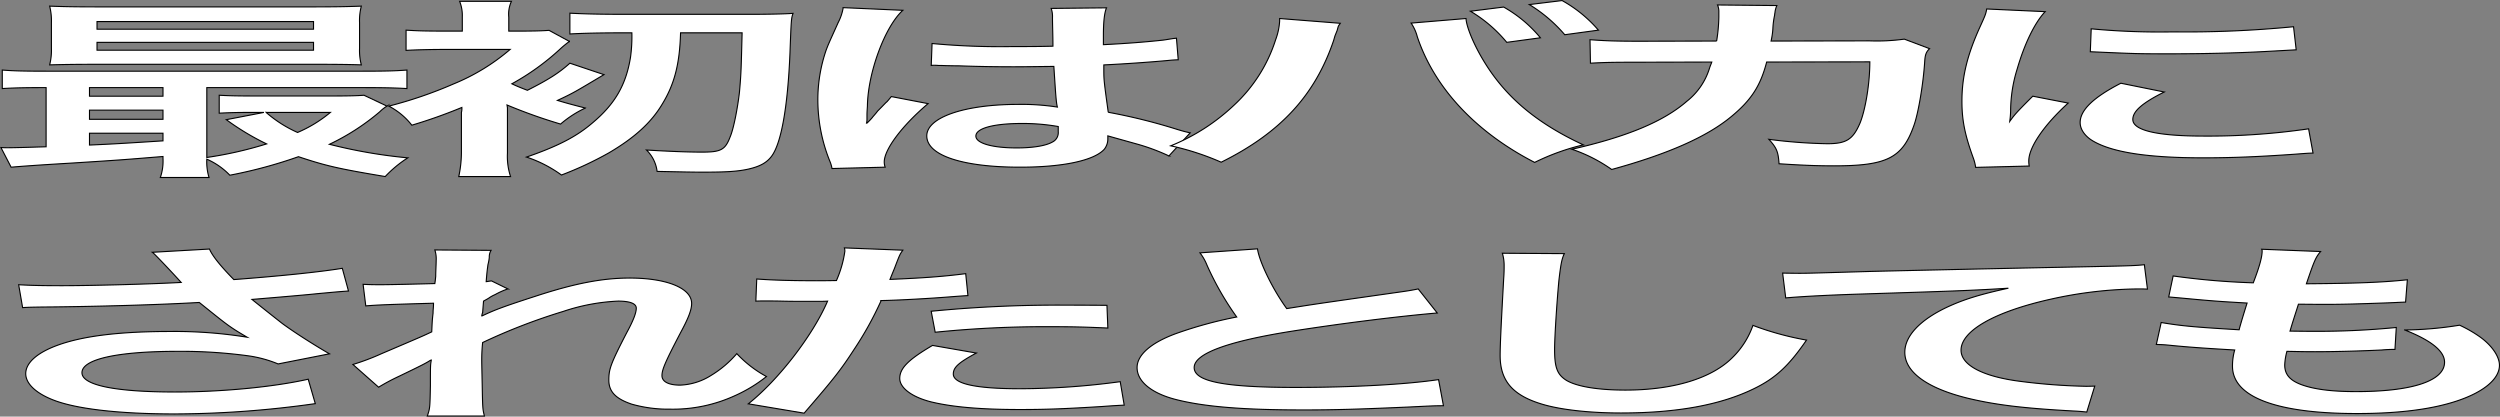 <svg id="グループ_325800" data-name="グループ 325800" xmlns="http://www.w3.org/2000/svg" xmlns:xlink="http://www.w3.org/1999/xlink" width="602.612" height="100.419" viewBox="0 0 602.612 100.419">
  <rect x="0" y="0" width="602.612" height="100.419" fill="#808080" stroke="none"/>
  <defs>
    <clipPath id="clip-path">
      <rect id="長方形_124201" data-name="長方形 124201" width="602.612" height="100.419" transform="translate(0 0)" fill="none"/>
    </clipPath>
  </defs>
  <g id="グループ_325800-2" data-name="グループ 325800" clip-path="url(#clip-path)">
    <path id="パス_5802" data-name="パス 5802" d="M39.287,37.725c-10.138.828-10.138.828-21.664,1.564-8.537.506-12.273.782-14.941,1.012L.228,35.563c.747.046,1.174.046,1.707.046,1.708,0,4.7-.092,9.178-.231V21.117c-4.695,0-7.363.046-10.565.23V16.884c2.881.231,5.656.276,10.992.276H86.991c5.443,0,8.111-.045,11.1-.276v4.463c-3.415-.184-5.976-.23-11.206-.23H49.853V37.955A93.238,93.238,0,0,0,64.26,34.689a61.8,61.8,0,0,1-9.711-5.843l9.07-1.748H60.845c-3.415,0-5.336.046-8.005.184V22.957c2.455.138,4.59.184,8.965.184H79.734c3.628,0,6.3-.046,8-.184l5.55,2.622a8.65,8.65,0,0,0-1.708,1.334,55.118,55.118,0,0,1-12.166,7.868A121.887,121.887,0,0,0,98.3,38.047a28.374,28.374,0,0,0-5.442,4.509c-11.312-1.887-14.3-2.577-20.917-4.785A113.476,113.476,0,0,1,55.4,42.234a17.246,17.246,0,0,0-5.549-3.865,12.976,12.976,0,0,0,.533,4.417H38.647a12.227,12.227,0,0,0,.64-4.647ZM86.671,11.64a13.667,13.667,0,0,0,.427,4c-2.455-.092-6.3-.138-9.925-.138H22.959c-4.8,0-7.684.046-10.992.138a14.125,14.125,0,0,0,.427-3.956V5.475a14.271,14.271,0,0,0-.427-4c3.522.138,6.4.184,11.312.184H75.785c4.91,0,7.684-.046,11.313-.184a13.667,13.667,0,0,0-.427,4ZM39.287,21.117H21.572v2.07H39.287Zm0,5.428H21.572v2.208H39.287Zm0,5.567H21.572v2.852c5.229-.229,7.684-.367,17.715-1.012ZM23.386,7.039H75.572V5.2H23.386Zm0,5.061H75.572V10.214H23.386Zm40.767,15a29.752,29.752,0,0,0,7.577,4.83,31.685,31.685,0,0,0,7.9-4.83Z" fill="#fff"/>
    <path id="パス_5803" data-name="パス 5803" d="M39.287,37.725c-10.138.828-10.138.828-21.664,1.564-8.537.506-12.273.782-14.941,1.012L.228,35.563c.747.046,1.174.046,1.707.046,1.708,0,4.7-.092,9.178-.231V21.117c-4.695,0-7.363.046-10.565.23V16.884c2.881.231,5.656.276,10.992.276H86.991c5.443,0,8.111-.045,11.1-.276v4.463c-3.415-.184-5.976-.23-11.206-.23H49.853V37.955A93.238,93.238,0,0,0,64.26,34.689a61.8,61.8,0,0,1-9.711-5.843l9.07-1.748H60.845c-3.415,0-5.336.046-8.005.184V22.957c2.455.138,4.59.184,8.965.184H79.734c3.628,0,6.3-.046,8-.184l5.55,2.622a8.65,8.65,0,0,0-1.708,1.334,55.118,55.118,0,0,1-12.166,7.868A121.887,121.887,0,0,0,98.3,38.047a28.374,28.374,0,0,0-5.442,4.509c-11.312-1.887-14.3-2.577-20.917-4.785A113.476,113.476,0,0,1,55.4,42.234a17.246,17.246,0,0,0-5.549-3.865,12.976,12.976,0,0,0,.533,4.417H38.647a12.227,12.227,0,0,0,.64-4.647ZM86.671,11.64a13.667,13.667,0,0,0,.427,4c-2.455-.092-6.3-.138-9.925-.138H22.959c-4.8,0-7.684.046-10.992.138a14.125,14.125,0,0,0,.427-3.956V5.475a14.271,14.271,0,0,0-.427-4c3.522.138,6.4.184,11.312.184H75.785c4.91,0,7.684-.046,11.313-.184a13.667,13.667,0,0,0-.427,4ZM39.287,21.117H21.572v2.07H39.287Zm0,5.428H21.572v2.208H39.287Zm0,5.567H21.572v2.852c5.229-.229,7.684-.367,17.715-1.012ZM23.386,7.039H75.572V5.2H23.386Zm0,5.061H75.572V10.214H23.386Zm40.767,15a29.752,29.752,0,0,0,7.577,4.83,31.685,31.685,0,0,0,7.9-4.83Z" fill="none" stroke="#000" stroke-miterlimit="10" stroke-width="0.268"/>
    <path id="パス_5804" data-name="パス 5804" d="M122.319,25.994V36.9a15.62,15.62,0,0,0,.748,5.659H110.581a28.053,28.053,0,0,0,.64-5.659V27.1a3.632,3.632,0,0,0,.106-1.2,122.9,122.9,0,0,1-12.059,4.279,16.9,16.9,0,0,0-5.549-4.6A102.089,102.089,0,0,0,109.3,20.243a49.837,49.837,0,0,0,13.66-8.327H107.592c-3.841,0-7.47.093-9.711.23V7.27c3.1.184,4.8.23,9.925.23h3.628V4.142a9.309,9.309,0,0,0-.64-3.819H123.28a7.321,7.321,0,0,0-.64,3.819V7.5h2.134c3.628,0,5.656-.046,7.577-.184l4.909,2.668a24.248,24.248,0,0,0-2.347,1.932A58.917,58.917,0,0,1,123.387,20.2c1.174.552,1.707.782,3.735,1.565,5.123-2.577,7.684-4.233,10.245-6.533l8.218,2.76c-7.044,4.187-7.257,4.37-11.206,6.211,2.134.644,3.308.966,6.723,1.84a25.824,25.824,0,0,0-5.976,3.864,126.025,126.025,0,0,1-12.913-4.6Zm27.748-18.08c-5.229,0-9.5.092-12.7.276V3.176c3.308.183,7.684.276,12.7.276h30.842c4.482,0,8.324-.093,10.245-.23-.427,1.288-.427,1.288-.747,9.844-.534,12.514-2.027,21.117-4.269,24.383-1.174,1.7-2.881,2.669-5.763,3.313-2.454.552-5.229.736-10.778.736-3.1,0-4.483-.046-11.206-.184a8.7,8.7,0,0,0-2.561-5.153c5.443.322,9.818.506,13.446.506,4.483,0,5.55-.552,6.724-3.68.854-1.978,1.814-7.039,2.241-10.765.427-4.647.427-6.119.64-14.308H164.047c-.213,7.591-1.494,12.375-4.376,17.114-2.667,4.509-6.723,8.189-12.913,11.824a84.133,84.133,0,0,1-11.419,5.336,30.682,30.682,0,0,0-8.43-4.325c7.47-2.576,12.059-4.922,15.9-8.234,5.443-4.555,8.111-9.2,9.178-15.872a36.43,36.43,0,0,0,.32-5.843Z" fill="#fff"/>
    <path id="パス_5805" data-name="パス 5805" d="M122.319,25.994V36.9a15.62,15.62,0,0,0,.748,5.659H110.581a28.053,28.053,0,0,0,.64-5.659V27.1a3.632,3.632,0,0,0,.106-1.2,122.9,122.9,0,0,1-12.059,4.279,16.9,16.9,0,0,0-5.549-4.6A102.089,102.089,0,0,0,109.3,20.243a49.837,49.837,0,0,0,13.66-8.327H107.592c-3.841,0-7.47.093-9.711.23V7.27c3.1.184,4.8.23,9.925.23h3.628V4.142a9.309,9.309,0,0,0-.64-3.819H123.28a7.321,7.321,0,0,0-.64,3.819V7.5h2.134c3.628,0,5.656-.046,7.577-.184l4.909,2.668a24.248,24.248,0,0,0-2.347,1.932A58.917,58.917,0,0,1,123.387,20.2c1.174.552,1.707.782,3.735,1.565,5.123-2.577,7.684-4.233,10.245-6.533l8.218,2.76c-7.044,4.187-7.257,4.37-11.206,6.211,2.134.644,3.308.966,6.723,1.84a25.824,25.824,0,0,0-5.976,3.864,126.025,126.025,0,0,1-12.913-4.6Zm27.748-18.08c-5.229,0-9.5.092-12.7.276V3.176c3.308.183,7.684.276,12.7.276h30.842c4.482,0,8.324-.093,10.245-.23-.427,1.288-.427,1.288-.747,9.844-.534,12.514-2.027,21.117-4.269,24.383-1.174,1.7-2.881,2.669-5.763,3.313-2.454.552-5.229.736-10.778.736-3.1,0-4.483-.046-11.206-.184a8.7,8.7,0,0,0-2.561-5.153c5.443.322,9.818.506,13.446.506,4.483,0,5.55-.552,6.724-3.68.854-1.978,1.814-7.039,2.241-10.765.427-4.647.427-6.119.64-14.308H164.047c-.213,7.591-1.494,12.375-4.376,17.114-2.667,4.509-6.723,8.189-12.913,11.824a84.133,84.133,0,0,1-11.419,5.336,30.682,30.682,0,0,0-8.43-4.325c7.47-2.576,12.059-4.922,15.9-8.234,5.443-4.555,8.111-9.2,9.178-15.872a36.43,36.43,0,0,0,.32-5.843Z" fill="none" stroke="#000" stroke-miterlimit="10" stroke-width="0.268"/>
    <path id="パス_5806" data-name="パス 5806" d="M200.55,40.623a8.037,8.037,0,0,0-.533-1.794A39.621,39.621,0,0,1,197.135,24.2a36.84,36.84,0,0,1,2.028-12.192c.533-1.38.533-1.38,2.881-6.579a12.118,12.118,0,0,0,1.174-3.4V1.841l14.407.644c-4.375,4-8.431,15.09-8.538,23.094-.106,1.657-.106,1.657-.106,2.393v.736a3.426,3.426,0,0,1-.107.966h.107a16.055,16.055,0,0,0,1.281-1.334c.213-.322.747-.828,1.28-1.564.96-.967.96-.967,2.028-2.071.213-.137.32-.276,1.281-1.426l8.857,1.7c-6.3,5.337-10.565,11.042-10.565,14.078a4.025,4.025,0,0,0,.213,1.242ZM224.669,10.49a175.928,175.928,0,0,0,19.316.736c3.736,0,6.083,0,9.819-.092,0-2.715-.108-5.014-.108-6.9a5.745,5.745,0,0,0-.32-2.208l13.341-.138c-.534,1.288-.747,3.5-.747,6.763v2.116c5.549-.276,10.245-.645,14.407-1.1.64-.092.64-.092,2.348-.369l.853-.091.427,5.2c-1.068.046-1.174.046-3.1.23-3.629.323-9.178.737-14.834,1.012v1.013c0,2.576,0,2.668,1.068,10.4A139.423,139.423,0,0,1,283.9,31.238c1.387.414,1.921.552,2.989.782l-5.123,5.567a49.093,49.093,0,0,0-8-2.945c-3.628-1.012-6.083-1.7-6.724-1.886V33.4a4.054,4.054,0,0,1-.853,2.576c-2.454,2.714-9.925,4.324-20.277,4.324-13.98,0-22.518-2.852-22.518-7.545,0-4.462,9.071-7.591,21.984-7.591a56.593,56.593,0,0,1,9.5.644c-.319-1.149-.427-3.4-.853-9.8-4.269.047-6.83.092-9.6.092-3.949,0-8.218-.045-13.233-.23-1.494,0-2.668-.045-3.2-.045-.96-.046-1.6-.046-1.814-.046-.534-.046-.854-.046-1.067-.046a4.215,4.215,0,0,0-.641.046Zm21.664,19.276c-6.83,0-11.1,1.15-11.1,3.036,0,1.7,3.842,2.853,9.818,2.853,3.949,0,7.044-.506,8.644-1.427a2.513,2.513,0,0,0,1.388-2.483V30.5a49.189,49.189,0,0,0-8.751-.736" fill="#fff"/>
    <path id="パス_5807" data-name="パス 5807" d="M200.55,40.623a8.037,8.037,0,0,0-.533-1.794A39.621,39.621,0,0,1,197.135,24.2a36.84,36.84,0,0,1,2.028-12.192c.533-1.38.533-1.38,2.881-6.579a12.118,12.118,0,0,0,1.174-3.4V1.841l14.407.644c-4.375,4-8.431,15.09-8.538,23.094-.106,1.657-.106,1.657-.106,2.393v.736a3.426,3.426,0,0,1-.107.966h.107a16.055,16.055,0,0,0,1.281-1.334c.213-.322.747-.828,1.28-1.564.96-.967.96-.967,2.028-2.071.213-.137.32-.276,1.281-1.426l8.857,1.7c-6.3,5.337-10.565,11.042-10.565,14.078a4.025,4.025,0,0,0,.213,1.242ZM224.669,10.49a175.928,175.928,0,0,0,19.316.736c3.736,0,6.083,0,9.819-.092,0-2.715-.108-5.014-.108-6.9a5.745,5.745,0,0,0-.32-2.208l13.341-.138c-.534,1.288-.747,3.5-.747,6.763v2.116c5.549-.276,10.245-.645,14.407-1.1.64-.092.64-.092,2.348-.369l.853-.091.427,5.2c-1.068.046-1.174.046-3.1.23-3.629.323-9.178.737-14.834,1.012v1.013c0,2.576,0,2.668,1.068,10.4A139.423,139.423,0,0,1,283.9,31.238c1.387.414,1.921.552,2.989.782l-5.123,5.567a49.093,49.093,0,0,0-8-2.945c-3.628-1.012-6.083-1.7-6.724-1.886V33.4a4.054,4.054,0,0,1-.853,2.576c-2.454,2.714-9.925,4.324-20.277,4.324-13.98,0-22.518-2.852-22.518-7.545,0-4.462,9.071-7.591,21.984-7.591a56.593,56.593,0,0,1,9.5.644c-.319-1.149-.427-3.4-.853-9.8-4.269.047-6.83.092-9.6.092-3.949,0-8.218-.045-13.233-.23-1.494,0-2.668-.045-3.2-.045-.96-.046-1.6-.046-1.814-.046-.534-.046-.854-.046-1.067-.046a4.215,4.215,0,0,0-.641.046Zm21.664,19.276c-6.83,0-11.1,1.15-11.1,3.036,0,1.7,3.842,2.853,9.818,2.853,3.949,0,7.044-.506,8.644-1.427a2.513,2.513,0,0,0,1.388-2.483V30.5A49.189,49.189,0,0,0,246.333,29.766Z" fill="none" stroke="#000" stroke-miterlimit="10" stroke-width="0.268"/>
    <path id="パス_5808" data-name="パス 5808" d="M323.068,5.614c-.32.506-.427.552-.534.92l-.213.782-.534,1.334-.32,1.1c-4.482,13.2-12.807,22.266-27.106,29.351A63.371,63.371,0,0,0,282.2,35.149a48.527,48.527,0,0,0,15.26-9.8A36.514,36.514,0,0,0,307.487,9.57a15.385,15.385,0,0,0,.96-4.463V4.464Zm30.308-1.15c.108,2.116,2.028,6.624,4.483,10.581,5.229,8.511,12.7,14.722,23.8,19.874a54.843,54.843,0,0,0-11.739,4.232c-14.193-7.314-24.119-17.9-28.281-30.271a10.608,10.608,0,0,0-1.494-3.312ZM362.447,1.7a31.542,31.542,0,0,1,8.859,7.407l-8.111,1.1a33.638,33.638,0,0,0-8.751-7.5Zm14.728,6.671a35.623,35.623,0,0,0-8.537-7.269l7.9-.966a32.032,32.032,0,0,1,8.751,7.131Z" fill="#fff"/>
    <path id="パス_5809" data-name="パス 5809" d="M323.068,5.614c-.32.506-.427.552-.534.92l-.213.782-.534,1.334-.32,1.1c-4.482,13.2-12.807,22.266-27.106,29.351A63.371,63.371,0,0,0,282.2,35.149a48.527,48.527,0,0,0,15.26-9.8A36.514,36.514,0,0,0,307.487,9.57a15.385,15.385,0,0,0,.96-4.463V4.464Zm30.308-1.15c.108,2.116,2.028,6.624,4.483,10.581,5.229,8.511,12.7,14.722,23.8,19.874a54.843,54.843,0,0,0-11.739,4.232c-14.193-7.314-24.119-17.9-28.281-30.271a10.608,10.608,0,0,0-1.494-3.312ZM362.447,1.7a31.542,31.542,0,0,1,8.859,7.407l-8.111,1.1a33.638,33.638,0,0,0-8.751-7.5Zm14.728,6.671a35.623,35.623,0,0,0-8.537-7.269l7.9-.966a32.032,32.032,0,0,1,8.751,7.131Z" fill="none" stroke="#000" stroke-miterlimit="10" stroke-width="0.268"/>
    <path id="パス_5810" data-name="パス 5810" d="M465.116,11.732c-.854.828-1.066,1.472-1.174,3.083-.32,5.2-1.494,12.283-2.561,15.319-2.775,7.959-6.51,9.845-19.316,9.845-4.055,0-7.684-.138-13.233-.506-.214-2.9-.534-3.772-2.455-5.888a123.7,123.7,0,0,0,14.087,1.058c4.589,0,6.19-1.013,7.9-5.015,1.281-3.174,2.348-9.431,2.348-14.721l-24.865.046c-1.495,5.75-3.736,9.2-8.539,13.157-5.869,4.877-15.367,9.063-28.814,12.743a37.244,37.244,0,0,0-9.6-4.876c13.339-3.037,22.09-6.671,27.747-11.594a16.152,16.152,0,0,0,5.443-8c.213-.643.427-1.1.533-1.425L394.894,15c-6.509,0-8,.046-11.525.23l-.107-5.659c3.628.276,6.51.368,11.846.368l18.676-.046a39.573,39.573,0,0,0,.533-5.751V2.991A4.04,4.04,0,0,0,414,1.2l14.3.138a6.4,6.4,0,0,0-.427,1.426c0,.276-.107.552-.107.874a19.23,19.23,0,0,0-.426,3.359,19.94,19.94,0,0,1-.427,2.9L450.6,9.846a48.611,48.611,0,0,0,8.431-.414Z" fill="#fff"/>
    <path id="パス_5811" data-name="パス 5811" d="M465.116,11.732c-.854.828-1.066,1.472-1.174,3.083-.32,5.2-1.494,12.283-2.561,15.319-2.775,7.959-6.51,9.845-19.316,9.845-4.055,0-7.684-.138-13.233-.506-.214-2.9-.534-3.772-2.455-5.888a123.7,123.7,0,0,0,14.087,1.058c4.589,0,6.19-1.013,7.9-5.015,1.281-3.174,2.348-9.431,2.348-14.721l-24.865.046c-1.495,5.75-3.736,9.2-8.539,13.157-5.869,4.877-15.367,9.063-28.814,12.743a37.244,37.244,0,0,0-9.6-4.876c13.339-3.037,22.09-6.671,27.747-11.594a16.152,16.152,0,0,0,5.443-8c.213-.643.427-1.1.533-1.425L394.894,15c-6.509,0-8,.046-11.525.23l-.107-5.659c3.628.276,6.51.368,11.846.368l18.676-.046a39.573,39.573,0,0,0,.533-5.751V2.991A4.04,4.04,0,0,0,414,1.2l14.3.138a6.4,6.4,0,0,0-.427,1.426c0,.276-.107.552-.107.874a19.23,19.23,0,0,0-.426,3.359,19.94,19.94,0,0,1-.427,2.9L450.6,9.846a48.611,48.611,0,0,0,8.431-.414Z" fill="none" stroke="#000" stroke-miterlimit="10" stroke-width="0.268"/>
    <path id="パス_5812" data-name="パス 5812" d="M476.221,40.347a10.77,10.77,0,0,0-.534-2.162c-2.028-5.566-2.775-9.109-2.775-13.756,0-5.934,1.281-11.178,4.376-17.987,1.174-2.577,1.388-3.037,1.6-4.279l14.087.644c-2.56,2.714-5.015,7.867-6.722,13.756a34.3,34.3,0,0,0-1.6,10.167,22.577,22.577,0,0,1-.213,2.53c1.174-1.61,1.388-1.932,5.55-6.073l8.537,1.657c-5.869,5.336-9.5,10.673-9.5,13.939a6.312,6.312,0,0,0,.107,1.242Zm45.462-18.171c-5.336,2.668-7.577,4.646-7.577,6.625,0,2.622,5.87,4,16.969,4a167.32,167.32,0,0,0,25.4-1.748l1.068,5.843c-1.494.046-1.922.092-4.376.276-8.537.6-15.048.875-22.091.875-13.233,0-21.771-1.289-26.467-4-2.027-1.15-3.2-2.853-3.2-4.509,0-2.99,3.2-6.072,9.817-9.477ZM504.075,6.948a176.008,176.008,0,0,0,19.743.736,268.6,268.6,0,0,0,29.028-1.242l.64,5.567c-.853.045-2.455.137-7.577.414-6.83.368-14.94.551-22.838.551-7.791,0-7.9,0-19.21-.505Z" fill="#fff"/>
    <path id="パス_5813" data-name="パス 5813" d="M476.221,40.347a10.77,10.77,0,0,0-.534-2.162c-2.028-5.566-2.775-9.109-2.775-13.756,0-5.934,1.281-11.178,4.376-17.987,1.174-2.577,1.388-3.037,1.6-4.279l14.087.644c-2.56,2.714-5.015,7.867-6.722,13.756a34.3,34.3,0,0,0-1.6,10.167,22.577,22.577,0,0,1-.213,2.53c1.174-1.61,1.388-1.932,5.55-6.073l8.537,1.657c-5.869,5.336-9.5,10.673-9.5,13.939a6.312,6.312,0,0,0,.107,1.242Zm45.462-18.171c-5.336,2.668-7.577,4.646-7.577,6.625,0,2.622,5.87,4,16.969,4a167.32,167.32,0,0,0,25.4-1.748l1.068,5.843c-1.494.046-1.922.092-4.376.276-8.537.6-15.048.875-22.091.875-13.233,0-21.771-1.289-26.467-4-2.027-1.15-3.2-2.853-3.2-4.509,0-2.99,3.2-6.072,9.817-9.477ZM504.075,6.948a176.008,176.008,0,0,0,19.743.736,268.6,268.6,0,0,0,29.028-1.242l.64,5.567c-.853.045-2.455.137-7.577.414-6.83.368-14.94.551-22.838.551-7.791,0-7.9,0-19.21-.505Z" fill="none" stroke="#000" stroke-miterlimit="10" stroke-width="0.268"/>
    <path id="パス_5814" data-name="パス 5814" d="M4.5,68.634c3.2.184,5.977.229,10.352.229,8,0,22.2-.414,28.815-.782-1.815-2.024-6.4-6.9-6.938-7.268l13.768-.783c.64,1.565,2.561,4,5.869,7.362,10.992-.828,20.49-1.795,26.146-2.715L84,70.152c-2.774.184-3.948.322-7.577.644q-2.4.276-15.687,1.38c3.841,3.083,6.3,5.015,7.363,5.843,2.882,2.116,7.577,5.106,11.312,7.268L67.035,87.726a29.49,29.49,0,0,0-7.364-1.979A120.333,120.333,0,0,0,42.81,84.69c-14.514,0-23.052,1.885-23.052,5.152,0,2.99,7.9,4.646,22.411,4.646,11.312,0,23.8-1.2,32.123-3.082L76,97.295a245.972,245.972,0,0,1-33.83,2.485c-13.66,0-24.225-1.243-29.668-3.5-4.055-1.656-6.3-3.911-6.3-6.211,0-2.622,2.774-5.061,7.684-6.855C20.078,80.963,28.936,79.9,41.1,79.9a109.97,109.97,0,0,1,18.462,1.38c-4.375-2.576-4.482-2.714-11.525-8.373-9.392.552-25.186,1.012-37.886,1.1-2.668.046-3.094.046-4.7.139Z" fill="#fff"/>
    <path id="パス_5815" data-name="パス 5815" d="M4.5,68.634c3.2.184,5.977.229,10.352.229,8,0,22.2-.414,28.815-.782-1.815-2.024-6.4-6.9-6.938-7.268l13.768-.783c.64,1.565,2.561,4,5.869,7.362,10.992-.828,20.49-1.795,26.146-2.715L84,70.152c-2.774.184-3.948.322-7.577.644q-2.4.276-15.687,1.38c3.841,3.083,6.3,5.015,7.363,5.843,2.882,2.116,7.577,5.106,11.312,7.268L67.035,87.726a29.49,29.49,0,0,0-7.364-1.979A120.333,120.333,0,0,0,42.81,84.69c-14.514,0-23.052,1.885-23.052,5.152,0,2.99,7.9,4.646,22.411,4.646,11.312,0,23.8-1.2,32.123-3.082L76,97.295a245.972,245.972,0,0,1-33.83,2.485c-13.66,0-24.225-1.243-29.668-3.5-4.055-1.656-6.3-3.911-6.3-6.211,0-2.622,2.774-5.061,7.684-6.855C20.078,80.963,28.936,79.9,41.1,79.9a109.97,109.97,0,0,1,18.462,1.38c-4.375-2.576-4.482-2.714-11.525-8.373-9.392.552-25.186,1.012-37.886,1.1-2.668.046-3.094.046-4.7.139Z" fill="none" stroke="#000" stroke-miterlimit="10" stroke-width="0.268"/>
    <path id="パス_5816" data-name="パス 5816" d="M116.237,76.132c3.1-1.472,5.336-2.3,13.02-4.785,9.284-3.036,16.008-4.324,22.518-4.324,8.964,0,14.941,2.439,14.941,6.118,0,1.519-.748,3.5-2.668,7.039-3.629,6.948-4.483,8.879-4.483,10.352s1.6,2.3,4.376,2.3a14.922,14.922,0,0,0,7.47-2.346,25.407,25.407,0,0,0,6.19-5.245,28.052,28.052,0,0,0,7.15,5.52,35.291,35.291,0,0,1-7.47,4.555,35.9,35.9,0,0,1-15.8,3.313,32.284,32.284,0,0,1-9.178-1.2c-3.842-1.288-5.549-2.99-5.549-5.8,0-2.668.427-3.91,4.375-11.546,1.6-2.945,2.242-4.739,2.242-5.8,0-1.1-1.494-1.7-4.376-1.7a48.021,48.021,0,0,0-13.233,2.484,141.982,141.982,0,0,0-19.424,7.5,40.115,40.115,0,0,0-.213,4.646c0,.369,0,.369.107,5.475.106,5.75.106,5.889.534,7.591H103c.64-1.886.64-1.886.747-7.315,0-4.922,0-4.922.213-6.165l-.213.046c-.961.644-2.135,1.242-7.577,3.864a50.874,50.874,0,0,0-4.91,2.623l-6.189-5.475a57.557,57.557,0,0,0,6.936-2.622c10.032-4.278,10.032-4.278,12.06-5.244.106-2.209.106-2.715.32-4.509,0-1.058.107-1.15.107-2.393-11.313.323-13.447.414-16.328.645l-.641-5.2c1.921.092,2.882.092,4.376.092,2.027,0,7.9-.138,12.913-.276.106-.69.106-.69.213-1.748,0-1.288.107-2.714.107-3.772a6.773,6.773,0,0,0-.32-2.577l13.553.092a3.062,3.062,0,0,0-.426,1.7,11.159,11.159,0,0,1-.321,1.748c-.107.92-.213,1.288-.427,4.1.107,0,.534-.092,1.281-.184l3.948,1.932a18.5,18.5,0,0,0-3.094,1.38,8.084,8.084,0,0,0-1.494.828c-.427.277-.641.368-1.281.737l-.214,2.714a5.456,5.456,0,0,0-.213.828Z" fill="#fff"/>
    <path id="パス_5817" data-name="パス 5817" d="M116.237,76.132c3.1-1.472,5.336-2.3,13.02-4.785,9.284-3.036,16.008-4.324,22.518-4.324,8.964,0,14.941,2.439,14.941,6.118,0,1.519-.748,3.5-2.668,7.039-3.629,6.948-4.483,8.879-4.483,10.352s1.6,2.3,4.376,2.3a14.922,14.922,0,0,0,7.47-2.346,25.407,25.407,0,0,0,6.19-5.245,28.052,28.052,0,0,0,7.15,5.52,35.291,35.291,0,0,1-7.47,4.555,35.9,35.9,0,0,1-15.8,3.313,32.284,32.284,0,0,1-9.178-1.2c-3.842-1.288-5.549-2.99-5.549-5.8,0-2.668.427-3.91,4.375-11.546,1.6-2.945,2.242-4.739,2.242-5.8,0-1.1-1.494-1.7-4.376-1.7a48.021,48.021,0,0,0-13.233,2.484,141.982,141.982,0,0,0-19.424,7.5,40.115,40.115,0,0,0-.213,4.646c0,.369,0,.369.107,5.475.106,5.75.106,5.889.534,7.591H103c.64-1.886.64-1.886.747-7.315,0-4.922,0-4.922.213-6.165l-.213.046c-.961.644-2.135,1.242-7.577,3.864a50.874,50.874,0,0,0-4.91,2.623l-6.189-5.475a57.557,57.557,0,0,0,6.936-2.622c10.032-4.278,10.032-4.278,12.06-5.244.106-2.209.106-2.715.32-4.509,0-1.058.107-1.15.107-2.393-11.313.323-13.447.414-16.328.645l-.641-5.2c1.921.092,2.882.092,4.376.092,2.027,0,7.9-.138,12.913-.276.106-.69.106-.69.213-1.748,0-1.288.107-2.714.107-3.772a6.773,6.773,0,0,0-.32-2.577l13.553.092a3.062,3.062,0,0,0-.426,1.7,11.159,11.159,0,0,1-.321,1.748c-.107.92-.213,1.288-.427,4.1.107,0,.534-.092,1.281-.184l3.948,1.932a18.5,18.5,0,0,0-3.094,1.38,8.084,8.084,0,0,0-1.494.828c-.427.277-.641.368-1.281.737l-.214,2.714a5.456,5.456,0,0,0-.213.828Z" fill="none" stroke="#000" stroke-miterlimit="10" stroke-width="0.268"/>
    <path id="パス_5818" data-name="パス 5818" d="M182.409,67.252c3.842.277,8.11.414,14.3.414,1.281,0,2.455,0,4.91-.046a26.53,26.53,0,0,0,2.027-7.038,2.744,2.744,0,0,0-.107-.828l14.087.552c-.747,1.058-.747,1.058-2.027,4.416-.534,1.289-.641,1.564-1.067,2.623,7.9-.322,12.913-.69,18.249-1.381l.533,5.291c-.854.046-.854.046-3.415.23-5.443.46-13.98.921-17.5.966a81.62,81.62,0,0,1-6.616,11.916c-3.1,4.784-4.91,7.084-11.953,15.227L180.381,97.34c7.364-5.843,15.581-16.562,19.1-24.751-.747.046-1.174.046-1.387.046h-6.19c-.534,0-1.6,0-3.415-.046-1.921-.046-3.415-.046-4.269-.046-.534,0-1.067,0-2.028.046ZM235.342,85.1c-4.269,2.3-5.55,3.45-5.55,5.06,0,2.347,5.337,3.542,16.009,3.542A182.364,182.364,0,0,0,270.026,92l.96,5.659c-1.921.092-2.774.138-5.229.322-8.858.552-13.553.736-19.85.736-9.5,0-16.328-.6-21.451-1.84-4.588-1.15-7.577-3.358-7.577-5.659,0-2.438,2.028-4.508,7.9-7.958Zm31.7-6.027c-5.123-.23-8.111-.322-13.447-.322a262.51,262.51,0,0,0-28.174,1.334l-.961-5.06a312.481,312.481,0,0,1,31.8-1.473c2.882,0,3.842,0,10.565.046Z" fill="#fff"/>
    <path id="パス_5819" data-name="パス 5819" d="M182.409,67.252c3.842.277,8.11.414,14.3.414,1.281,0,2.455,0,4.91-.046a26.53,26.53,0,0,0,2.027-7.038,2.744,2.744,0,0,0-.107-.828l14.087.552c-.747,1.058-.747,1.058-2.027,4.416-.534,1.289-.641,1.564-1.067,2.623,7.9-.322,12.913-.69,18.249-1.381l.533,5.291c-.854.046-.854.046-3.415.23-5.443.46-13.98.921-17.5.966a81.62,81.62,0,0,1-6.616,11.916c-3.1,4.784-4.91,7.084-11.953,15.227L180.381,97.34c7.364-5.843,15.581-16.562,19.1-24.751-.747.046-1.174.046-1.387.046h-6.19c-.534,0-1.6,0-3.415-.046-1.921-.046-3.415-.046-4.269-.046-.534,0-1.067,0-2.028.046ZM235.342,85.1c-4.269,2.3-5.55,3.45-5.55,5.06,0,2.347,5.337,3.542,16.009,3.542A182.364,182.364,0,0,0,270.026,92l.96,5.659c-1.921.092-2.774.138-5.229.322-8.858.552-13.553.736-19.85.736-9.5,0-16.328-.6-21.451-1.84-4.588-1.15-7.577-3.358-7.577-5.659,0-2.438,2.028-4.508,7.9-7.958Zm31.7-6.027c-5.123-.23-8.111-.322-13.447-.322a262.51,262.51,0,0,0-28.174,1.334l-.961-5.06a312.481,312.481,0,0,1,31.8-1.473c2.882,0,3.842,0,10.565.046Z" fill="none" stroke="#000" stroke-miterlimit="10" stroke-width="0.268"/>
    <path id="パス_5820" data-name="パス 5820" d="M303.113,59.984c.428,3.083,3.629,9.707,7.044,14.4,6.936-1.1,6.936-1.1,27.641-4.047,1.92-.277,2.454-.369,4.054-.691l4.59,5.8c-9.285.782-23.266,2.53-35.218,4.416-15.581,2.484-23.372,5.429-23.372,8.741,0,3.359,7.257,4.785,24.44,4.785,13.34,0,26.466-.69,34.469-1.886l1.174,6.3c-2.347,0-2.881.046-8.643.323-11.527.506-17.5.69-24.973.69-14.834,0-24.119-.783-30.949-2.531-5.869-1.518-9.284-4.37-9.284-7.683,0-3.082,3.415-6.026,9.5-8.235A101.691,101.691,0,0,1,298.1,76.408a71.3,71.3,0,0,1-7.15-12.467,12.078,12.078,0,0,0-1.707-2.991Z" fill="#fff"/>
    <path id="パス_5821" data-name="パス 5821" d="M303.113,59.984c.428,3.083,3.629,9.707,7.044,14.4,6.936-1.1,6.936-1.1,27.641-4.047,1.92-.277,2.454-.369,4.054-.691l4.59,5.8c-9.285.782-23.266,2.53-35.218,4.416-15.581,2.484-23.372,5.429-23.372,8.741,0,3.359,7.257,4.785,24.44,4.785,13.34,0,26.466-.69,34.469-1.886l1.174,6.3c-2.347,0-2.881.046-8.643.323-11.527.506-17.5.69-24.973.69-14.834,0-24.119-.783-30.949-2.531-5.869-1.518-9.284-4.37-9.284-7.683,0-3.082,3.415-6.026,9.5-8.235A101.691,101.691,0,0,1,298.1,76.408a71.3,71.3,0,0,1-7.15-12.467,12.078,12.078,0,0,0-1.707-2.991Z" fill="none" stroke="#000" stroke-miterlimit="10" stroke-width="0.268"/>
    <path id="パス_5822" data-name="パス 5822" d="M377.074,61.135c-.641,1.334-.854,2.668-1.281,6.21-.427,4.279-1.067,13.618-1.067,16.885,0,4.37.64,6.026,2.775,7.406,2.454,1.519,7.577,2.393,14.3,2.393,11.525,0,20.809-2.807,25.826-7.868a20.092,20.092,0,0,0,4.909-7.728,71.6,71.6,0,0,0,12.913,3.542c-4.27,6.211-7.471,9.2-12.7,11.731-8,3.911-18.57,5.843-32.016,5.843-7.364,0-14.194-.736-18.676-2.024C364.694,95.408,361.6,91.866,361.6,85.7c0-2.392.214-6.992.854-18.54.107-1.38.107-2.346.107-2.99a10.143,10.143,0,0,0-.427-3.128Z" fill="#fff"/>
    <path id="パス_5823" data-name="パス 5823" d="M377.074,61.135c-.641,1.334-.854,2.668-1.281,6.21-.427,4.279-1.067,13.618-1.067,16.885,0,4.37.64,6.026,2.775,7.406,2.454,1.519,7.577,2.393,14.3,2.393,11.525,0,20.809-2.807,25.826-7.868a20.092,20.092,0,0,0,4.909-7.728,71.6,71.6,0,0,0,12.913,3.542c-4.27,6.211-7.471,9.2-12.7,11.731-8,3.911-18.57,5.843-32.016,5.843-7.364,0-14.194-.736-18.676-2.024C364.694,95.408,361.6,91.866,361.6,85.7c0-2.392.214-6.992.854-18.54.107-1.38.107-2.346.107-2.99a10.143,10.143,0,0,0-.427-3.128Z" fill="none" stroke="#000" stroke-miterlimit="10" stroke-width="0.268"/>
    <path id="パス_5824" data-name="パス 5824" d="M429.694,65.827c2.348.046,3.522.046,4.056.046,1.921,0,1.921,0,17.608-.46,5.977-.138,23.692-.552,53.254-1.15,8.751-.184,10.352-.23,12.272-.46l.748,5.888c-1.174-.046-1.174-.046-2.242-.046a100.548,100.548,0,0,0-21.131,2.485C480.707,75.166,472.7,79.766,472.7,84.413c0,3.589,5.228,6.349,14.193,7.5a144.611,144.611,0,0,0,15.9,1.2c.106,0,1.067,0,2.133-.046l-1.921,6.257c-1.28-.138-1.813-.184-3.628-.276-11.739-.644-18.462-1.472-24.972-3.036-9.819-2.393-15.261-6.3-15.261-11.088,0-3.91,3.628-7.775,10.139-10.857,4.054-1.886,7.9-3.083,14.834-4.6-8.645.552-12.807.689-35.965,1.426-7.15.23-13.554.551-17.716.919Z" fill="#fff"/>
    <path id="パス_5825" data-name="パス 5825" d="M429.694,65.827c2.348.046,3.522.046,4.056.046,1.921,0,1.921,0,17.608-.46,5.977-.138,23.692-.552,53.254-1.15,8.751-.184,10.352-.23,12.272-.46l.748,5.888c-1.174-.046-1.174-.046-2.242-.046a100.548,100.548,0,0,0-21.131,2.485C480.707,75.166,472.7,79.766,472.7,84.413c0,3.589,5.228,6.349,14.193,7.5a144.611,144.611,0,0,0,15.9,1.2c.106,0,1.067,0,2.133-.046l-1.921,6.257c-1.28-.138-1.813-.184-3.628-.276-11.739-.644-18.462-1.472-24.972-3.036-9.819-2.393-15.261-6.3-15.261-11.088,0-3.91,3.628-7.775,10.139-10.857,4.054-1.886,7.9-3.083,14.834-4.6-8.645.552-12.807.689-35.965,1.426-7.15.23-13.554.551-17.716.919Z" fill="none" stroke="#000" stroke-miterlimit="10" stroke-width="0.268"/>
    <path id="パス_5826" data-name="パス 5826" d="M520.943,77.742c4.909.828,7.9,1.1,18.783,1.749.427-1.657,1.387-4.739,1.921-6.441-6.3-.369-8-.46-15.261-1.15-1.494-.138-2.028-.184-3.629-.322l1.068-5.061a178.3,178.3,0,0,0,19.316,1.656c1.494-3.865,2.134-6.256,2.134-7.637a.886.886,0,0,0-.106-.46l14.194.553c-1.174,1.425-1.494,2.116-3.415,7.774,12.058-.092,18.249-.322,24.332-.966l-.427,5.383c-1.388.046-1.921.092-4.269.184-7.684.276-11.1.368-14.941.368-1.067,0-2.027,0-6.616-.046-1.067,3.358-1.388,4.278-2.028,6.486,3.2.046,4.055.046,5.229.046a194.591,194.591,0,0,0,20.384-.92l-.32,5.291a31.425,31.425,0,0,0-3.2.138c-4.7.23-10.992.414-16.007.414-1.707,0-2.668,0-6.83-.092a14.5,14.5,0,0,0-.534,3.266c0,2.255,1.174,3.681,3.949,4.739,3.094,1.15,7.364,1.7,13.233,1.7,13.554,0,21.344-2.576,21.344-7.085,0-2.668-3.2-5.244-9.605-7.775a86.544,86.544,0,0,0,13.234-1.149,30.846,30.846,0,0,1,5.015,2.9c2.775,2.024,4.589,4.646,4.589,6.763,0,3.266-3.735,6.44-10.245,8.6-6.083,2.025-14.087,3.037-24.118,3.037-19.424,0-29.988-4-29.988-11.41a13.883,13.883,0,0,1,.533-3.91c-6.4-.368-10.566-.644-14.834-1.058-2.241-.23-2.562-.23-4.056-.276Z" fill="#fff"/>
    <path id="パス_5827" data-name="パス 5827" d="M520.943,77.742c4.909.828,7.9,1.1,18.783,1.749.427-1.657,1.387-4.739,1.921-6.441-6.3-.369-8-.46-15.261-1.15-1.494-.138-2.028-.184-3.629-.322l1.068-5.061a178.3,178.3,0,0,0,19.316,1.656c1.494-3.865,2.134-6.256,2.134-7.637a.886.886,0,0,0-.106-.46l14.194.553c-1.174,1.425-1.494,2.116-3.415,7.774,12.058-.092,18.249-.322,24.332-.966l-.427,5.383c-1.388.046-1.921.092-4.269.184-7.684.276-11.1.368-14.941.368-1.067,0-2.027,0-6.616-.046-1.067,3.358-1.388,4.278-2.028,6.486,3.2.046,4.055.046,5.229.046a194.591,194.591,0,0,0,20.384-.92l-.32,5.291a31.425,31.425,0,0,0-3.2.138c-4.7.23-10.992.414-16.007.414-1.707,0-2.668,0-6.83-.092a14.5,14.5,0,0,0-.534,3.266c0,2.255,1.174,3.681,3.949,4.739,3.094,1.15,7.364,1.7,13.233,1.7,13.554,0,21.344-2.576,21.344-7.085,0-2.668-3.2-5.244-9.605-7.775a86.544,86.544,0,0,0,13.234-1.149,30.846,30.846,0,0,1,5.015,2.9c2.775,2.024,4.589,4.646,4.589,6.763,0,3.266-3.735,6.44-10.245,8.6-6.083,2.025-14.087,3.037-24.118,3.037-19.424,0-29.988-4-29.988-11.41a13.883,13.883,0,0,1,.533-3.91c-6.4-.368-10.566-.644-14.834-1.058-2.241-.23-2.562-.23-4.056-.276Z" fill="none" stroke="#000" stroke-miterlimit="10" stroke-width="0.268"/>
  </g>
</svg>
